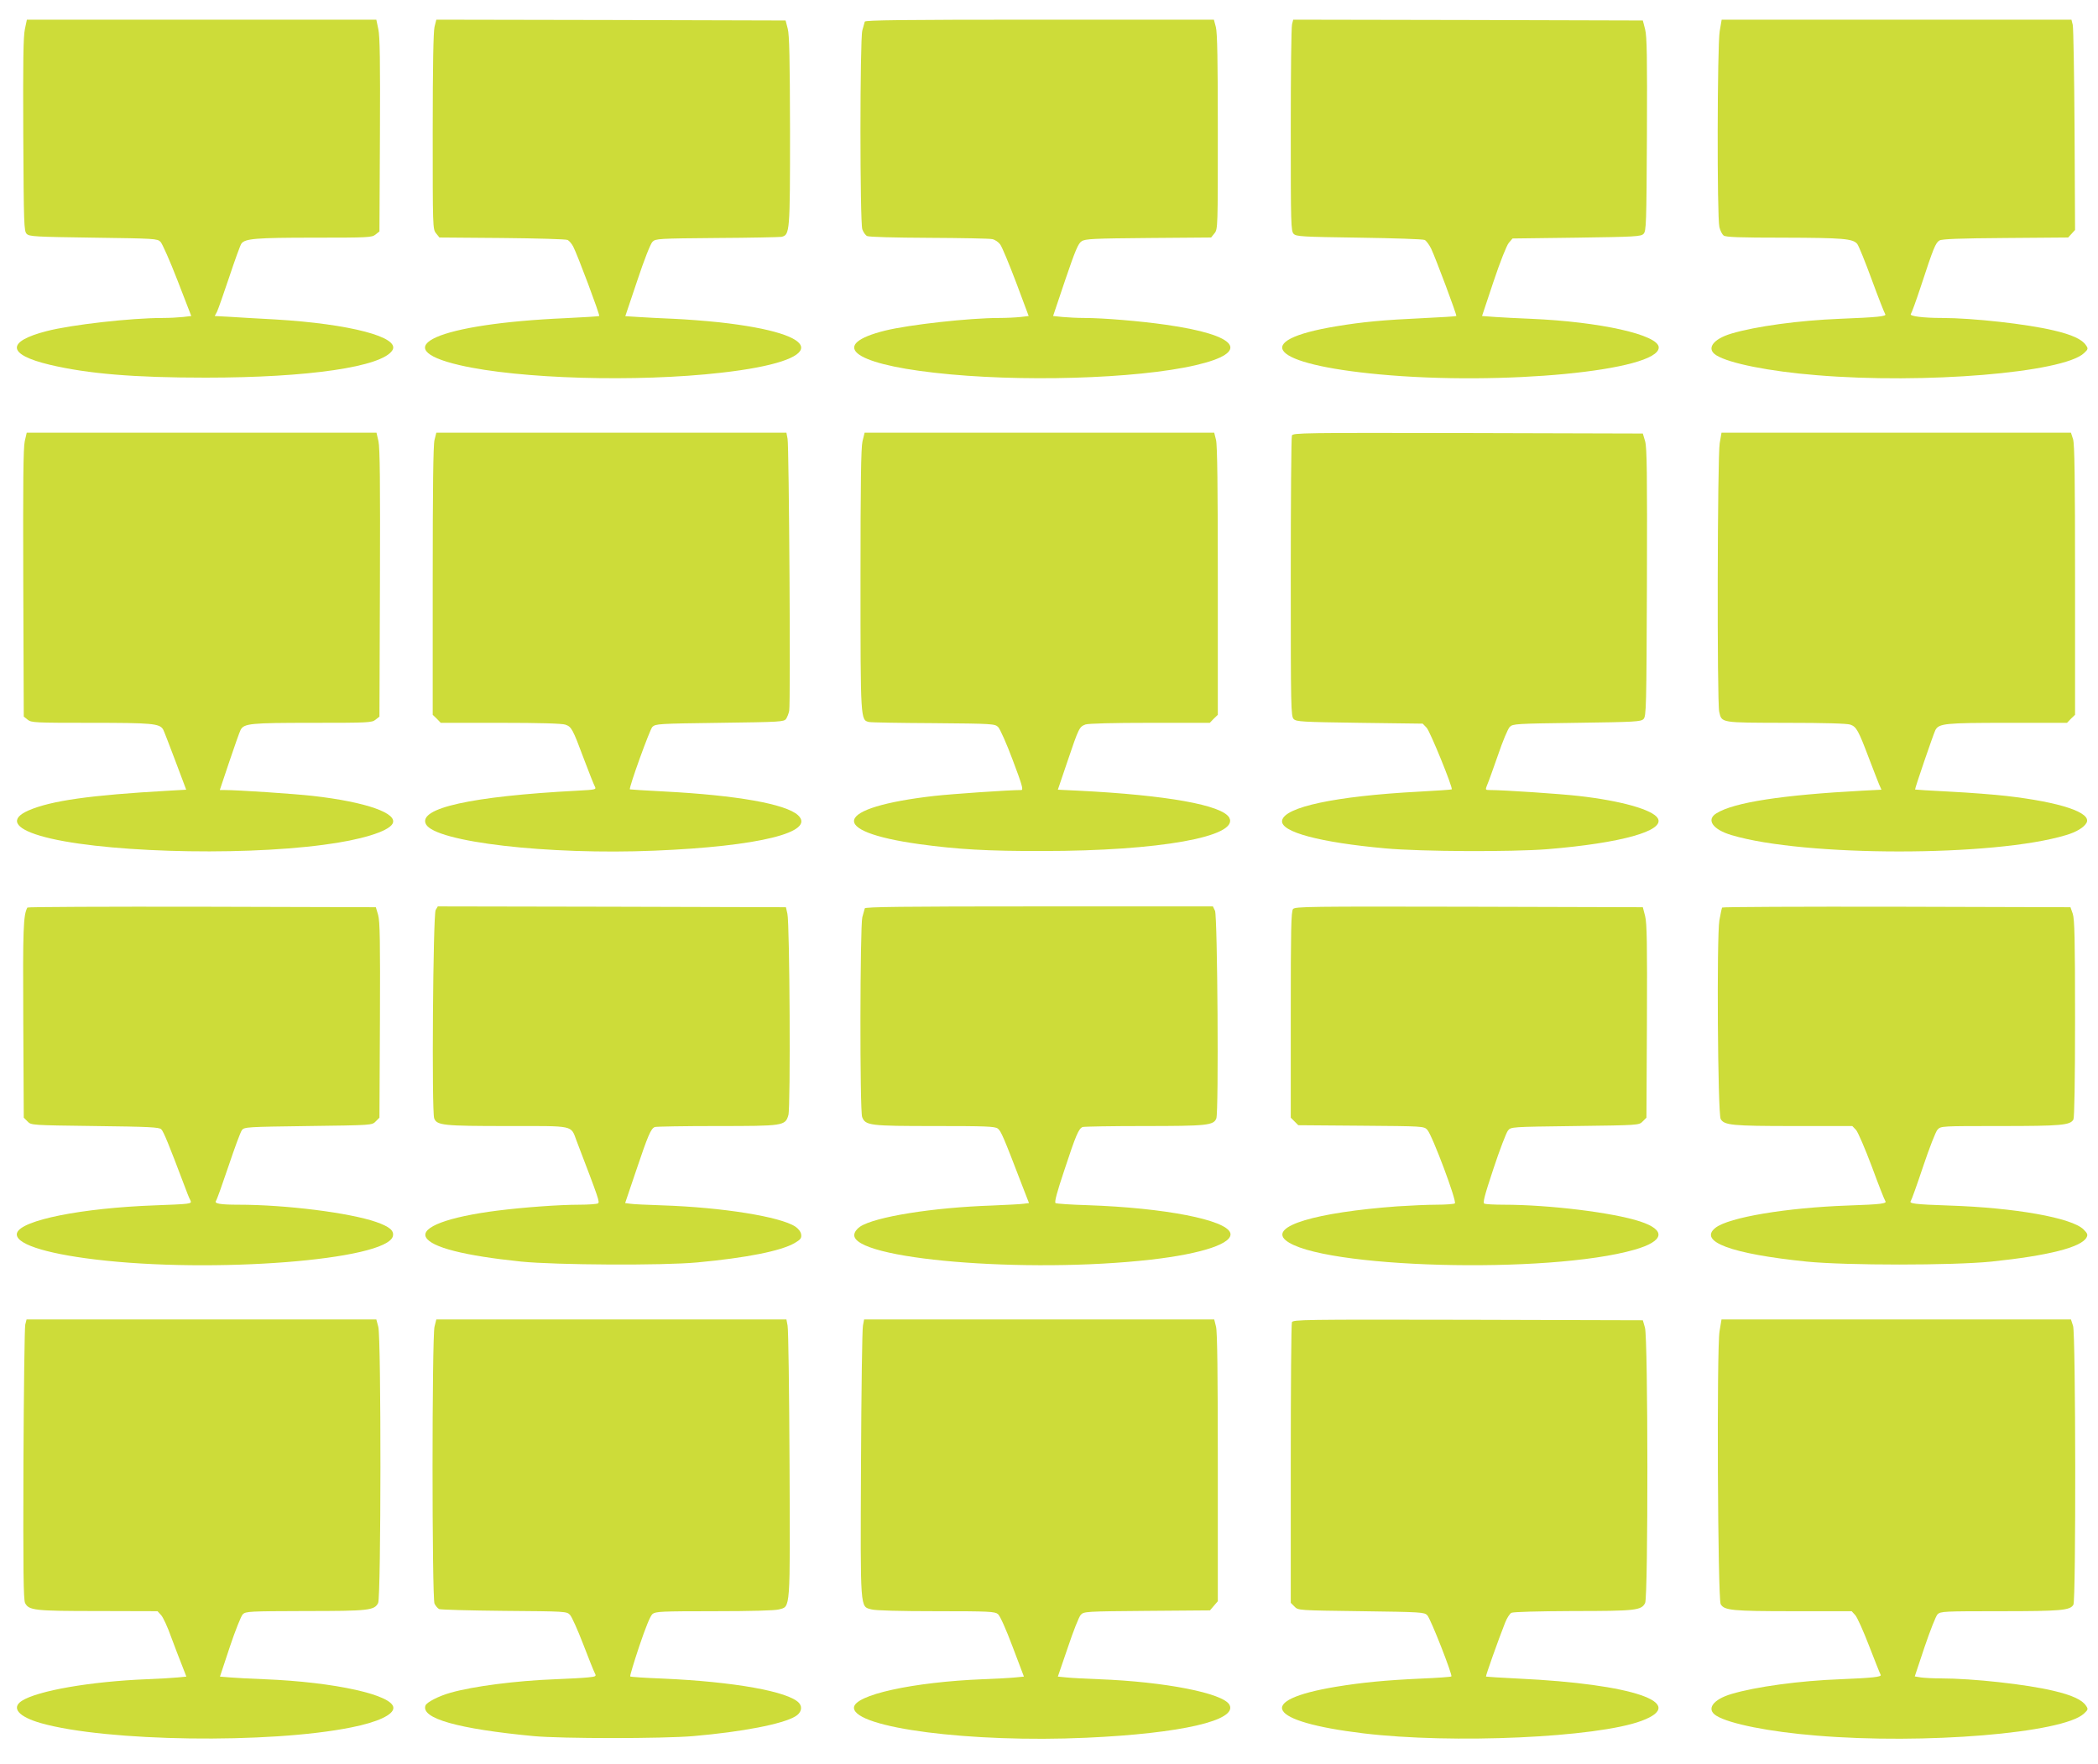 <?xml version="1.0" standalone="no"?>
<!DOCTYPE svg PUBLIC "-//W3C//DTD SVG 20010904//EN"
 "http://www.w3.org/TR/2001/REC-SVG-20010904/DTD/svg10.dtd">
<svg version="1.0" xmlns="http://www.w3.org/2000/svg"
 width="1280pt" height="1076pt" viewBox="0 0 1280 1076"
 preserveAspectRatio="xMidYMid meet">
<g transform="translate(0,1076) scale(0.1,-0.1)"
fill="#cddc39" stroke="none">
<path d="M152 10583 c-10 -44 -12 -203 -10 -645 3 -548 4 -588 21 -605 16 -16
51 -18 407 -23 373 -5 390 -6 409 -25 11 -11 58 -117 104 -236 l84 -217 -51
-6 c-28 -3 -84 -6 -125 -6 -192 0 -555 -41 -706 -80 -249 -64 -242 -143 17
-205 236 -56 518 -79 953 -79 628 0 1076 66 1139 167 50 80 -260 161 -714 188
-102 5 -227 13 -277 16 l-93 5 14 26 c7 15 41 111 75 213 34 102 67 194 74
203 22 30 86 36 443 36 331 0 353 1 375 19 l24 19 3 589 c2 443 0 602 -10 646
l-12 57 -1066 0 -1066 0 -12 -57z"/>
<path d="M2651 10596 c-7 -31 -11 -234 -11 -639 0 -582 0 -595 20 -620 l21
-26 382 -3 c210 -2 390 -7 400 -12 10 -5 25 -23 34 -40 26 -49 164 -418 159
-424 -3 -2 -94 -8 -203 -13 -782 -34 -1110 -180 -648 -287 362 -84 1080 -105
1595 -46 657 74 649 235 -15 308 -77 8 -201 18 -275 21 -74 3 -171 8 -215 11
l-80 5 73 217 c41 124 81 226 93 237 19 19 35 20 392 23 204 1 382 5 395 7 51
12 52 28 52 647 -1 441 -4 585 -14 623 l-13 50 -1065 3 -1066 2 -11 -44z"/>
<path d="M5276 10628 c-2 -7 -9 -32 -15 -54 -15 -57 -15 -1168 0 -1213 6 -17
19 -36 29 -41 11 -6 165 -10 377 -11 197 -1 371 -4 387 -8 16 -3 38 -18 48
-32 11 -14 54 -118 97 -231 l77 -206 -50 -6 c-28 -3 -87 -6 -132 -6 -181 0
-548 -41 -694 -77 -341 -85 -207 -200 300 -257 512 -59 1234 -38 1595 46 341
79 263 184 -184 247 -154 22 -380 41 -493 41 -41 0 -102 3 -134 6 l-59 6 74
220 c61 179 79 223 100 236 22 15 72 17 408 20 l382 3 21 26 c20 25 20 38 20
619 0 432 -3 606 -12 639 l-12 45 -1063 0 c-842 0 -1064 -3 -1067 -12z"/>
<path d="M7883 10613 c-5 -16 -8 -306 -8 -645 0 -579 1 -618 18 -635 16 -16
51 -18 400 -23 210 -3 390 -9 399 -14 9 -4 27 -28 39 -52 27 -56 159 -408 154
-412 -2 -2 -92 -8 -202 -13 -242 -11 -370 -23 -532 -50 -530 -88 -401 -231
264 -293 748 -70 1705 22 1705 164 0 77 -357 157 -780 175 -74 3 -172 8 -216
11 l-82 6 70 210 c41 123 80 220 93 236 l23 27 391 5 c357 5 392 7 408 23 17
17 18 57 21 606 2 475 0 598 -11 642 l-14 54 -1066 3 -1067 2 -7 -27z"/>
<path d="M10492 10570 c-15 -85 -17 -1133 -2 -1195 5 -22 17 -45 26 -52 14
-10 99 -13 363 -13 366 -1 425 -6 452 -38 9 -11 49 -110 89 -219 40 -109 77
-203 82 -210 10 -13 -48 -19 -277 -28 -251 -10 -513 -46 -661 -90 -115 -34
-156 -94 -92 -133 79 -49 324 -98 611 -121 658 -55 1503 15 1631 134 26 24 27
28 13 48 -23 36 -85 65 -197 91 -162 39 -495 76 -680 76 -116 0 -202 11 -192
24 5 6 33 83 62 171 76 232 89 264 113 278 16 9 122 13 403 15 l382 3 21 23
21 23 -3 609 c-2 335 -7 624 -11 642 l-8 32 -1067 0 -1067 0 -12 -70z"/>
<path d="M151 8068 c-9 -40 -11 -253 -9 -866 l3 -814 24 -19 c22 -18 44 -19
387 -19 371 0 417 -4 439 -40 4 -6 37 -92 74 -190 l67 -178 -105 -6 c-482 -27
-720 -61 -858 -121 -113 -50 -87 -107 72 -154 332 -99 1191 -127 1730 -55 225
29 391 80 419 127 39 64 -159 134 -484 171 -115 13 -456 36 -542 36 l-27 0 58
173 c32 95 63 183 69 194 21 39 59 43 437 43 342 0 364 1 386 19 l24 19 3 814
c2 613 0 826 -9 866 l-12 52 -1067 0 -1067 0 -12 -52z"/>
<path d="M2651 8076 c-8 -31 -11 -292 -11 -861 l0 -816 25 -24 24 -25 364 0
c241 0 375 -4 396 -11 38 -13 45 -26 114 -211 30 -80 60 -155 66 -166 10 -19
7 -20 -107 -26 -647 -34 -975 -107 -923 -205 58 -108 744 -188 1393 -161 637
26 990 113 876 217 -75 68 -373 121 -813 144 -115 6 -211 12 -212 13 -8 8 121
364 137 381 20 19 36 20 411 25 371 5 391 6 405 24 7 11 16 33 19 50 9 47 -1
1615 -10 1659 l-7 37 -1068 0 -1068 0 -11 -44z"/>
<path d="M5262 8067 c-9 -39 -12 -254 -12 -845 0 -857 0 -855 52 -867 13 -3
191 -6 395 -7 361 -3 373 -4 393 -24 11 -11 52 -102 89 -202 56 -148 66 -182
52 -182 -78 0 -423 -24 -531 -36 -613 -70 -658 -215 -92 -294 234 -32 415 -43
757 -42 705 0 1196 88 1135 203 -42 77 -381 138 -920 165 l-126 6 58 171 c70
207 73 213 111 227 19 6 166 10 394 10 l364 0 24 25 25 24 0 816 c0 569 -3
830 -11 861 l-11 44 -1067 0 -1066 0 -13 -53z"/>
<path d="M7882 8103 c-4 -10 -7 -399 -7 -865 0 -800 1 -848 18 -865 16 -16 50
-18 402 -23 l385 -5 24 -25 c21 -22 162 -368 153 -376 -2 -2 -93 -8 -202 -14
-508 -27 -821 -94 -833 -177 -10 -69 232 -133 630 -169 220 -20 771 -22 988
-5 450 37 720 112 674 189 -31 52 -225 107 -484 136 -115 13 -456 36 -542 36
-26 0 -27 1 -14 33 8 17 37 100 66 182 28 83 60 159 71 170 19 19 36 20 409
25 356 5 391 7 407 23 17 17 18 66 21 833 2 668 0 823 -11 862 l-14 47 -1067
3 c-1009 2 -1067 1 -1074 -15z"/>
<path d="M10492 8056 c-14 -77 -17 -1579 -3 -1639 16 -68 6 -66 407 -67 238 0
372 -4 393 -11 37 -13 49 -34 115 -209 26 -69 54 -139 61 -157 l14 -31 -117
-6 c-487 -26 -783 -71 -890 -138 -64 -39 -23 -99 92 -133 444 -133 1603 -133
2041 0 62 18 110 47 125 75 33 62 -159 126 -490 164 -69 8 -222 20 -340 26
-118 6 -216 12 -216 13 -3 4 113 342 124 363 22 40 58 44 439 44 l364 0 24 25
25 24 0 821 c0 626 -3 830 -12 860 l-13 40 -1066 0 -1066 0 -11 -64z"/>
<path d="M167 5223 c-25 -47 -28 -127 -25 -690 l3 -592 23 -23 c22 -23 23 -23
412 -28 328 -4 392 -7 404 -20 14 -13 49 -100 137 -333 16 -43 33 -87 39 -97
9 -17 6 -20 -22 -24 -18 -3 -106 -7 -194 -10 -444 -16 -815 -90 -840 -168 -20
-63 161 -124 476 -162 718 -87 1780 -4 1817 142 8 34 -20 58 -103 87 -163 56
-549 105 -839 105 -113 0 -150 7 -137 24 5 6 39 101 76 211 37 110 73 209 82
220 14 19 30 20 404 25 389 5 390 5 412 28 l23 23 3 595 c2 482 0 603 -11 642
l-14 47 -1061 3 c-583 1 -1063 -1 -1065 -5z"/>
<path d="M2658 5208 c-16 -29 -25 -1229 -9 -1271 16 -43 56 -47 449 -47 413 0
383 7 420 -91 137 -358 142 -373 130 -381 -7 -4 -58 -8 -113 -8 -124 0 -342
-16 -500 -36 -300 -38 -469 -101 -436 -163 33 -61 233 -112 581 -148 210 -21
864 -25 1075 -5 301 28 510 70 593 118 36 21 43 30 40 52 -2 16 -15 34 -35 48
-91 61 -447 118 -811 130 -92 3 -181 7 -197 10 l-31 4 67 198 c73 217 90 256
114 266 9 3 178 6 376 6 410 0 420 1 439 67 14 47 8 1168 -6 1228 l-9 40
-1062 3 -1062 2 -13 -22z"/>
<path d="M5276 5218 c-2 -7 -9 -32 -15 -54 -14 -54 -16 -1181 -1 -1219 20 -52
46 -55 442 -55 308 0 367 -2 385 -15 20 -14 36 -52 151 -352 l40 -103 -32 -4
c-17 -3 -105 -7 -194 -11 -362 -12 -715 -69 -805 -129 -20 -14 -33 -32 -35
-48 -18 -151 1047 -240 1811 -153 314 36 503 100 483 163 -26 80 -402 153
-868 169 -103 3 -192 9 -198 13 -8 5 9 68 54 202 70 213 87 252 111 262 9 3
177 6 373 6 387 0 427 4 443 47 15 40 7 1230 -8 1266 l-13 27 -1060 0 c-840 0
-1061 -3 -1064 -12z"/>
<path d="M7889 5214 c-12 -14 -14 -127 -14 -645 l0 -628 23 -23 23 -23 383 -3
c381 -3 383 -3 404 -25 30 -32 183 -440 168 -449 -6 -4 -56 -8 -111 -8 -55 0
-163 -5 -240 -10 -500 -37 -780 -121 -682 -206 200 -172 1605 -210 2131 -58
180 52 193 119 32 172 -165 54 -553 102 -833 102 -56 0 -108 3 -116 6 -12 4
-2 43 55 215 38 115 78 219 88 231 18 23 18 23 409 28 390 5 391 5 413 28 l23
23 3 588 c2 475 0 598 -11 642 l-14 54 -1060 3 c-977 2 -1062 1 -1074 -14z"/>
<path d="M10507 5223 c-3 -5 -10 -39 -17 -78 -17 -101 -10 -1181 8 -1212 21
-38 69 -43 445 -43 l358 0 23 -24 c12 -14 55 -114 96 -223 40 -109 77 -203 82
-210 13 -16 -23 -21 -228 -28 -373 -13 -727 -72 -808 -136 -106 -84 97 -159
556 -206 241 -24 890 -24 1128 0 346 36 548 87 580 147 9 17 6 25 -18 49 -71
71 -418 133 -822 146 -209 7 -245 12 -232 28 5 7 39 102 76 213 37 110 76 211
87 222 20 22 24 22 382 22 373 0 428 5 447 40 6 12 10 232 10 617 0 485 -3
606 -14 638 l-14 40 -1060 3 c-584 1 -1063 -1 -1065 -5z"/>
<path d="M154 2678 c-4 -18 -9 -402 -11 -853 -2 -647 0 -825 10 -845 23 -45
56 -49 445 -49 l363 -1 22 -24 c12 -13 40 -73 61 -133 22 -59 52 -138 67 -175
l26 -67 -51 -5 c-28 -3 -114 -8 -191 -11 -344 -14 -665 -70 -762 -132 -66 -43
-20 -97 117 -136 398 -113 1393 -127 1893 -26 161 32 257 77 257 119 0 79
-359 158 -787 175 -81 3 -176 8 -210 11 l-61 5 60 181 c33 99 69 189 79 199
18 18 41 19 381 20 389 0 422 4 445 49 18 35 19 1618 1 1685 l-12 45 -1067 0
-1067 0 -8 -32z"/>
<path d="M2651 2666 c-16 -64 -16 -1655 0 -1690 7 -14 19 -28 28 -33 9 -4 188
-9 397 -11 378 -3 382 -3 402 -25 11 -12 47 -92 80 -178 33 -86 65 -166 71
-177 10 -19 8 -21 -42 -26 -28 -3 -117 -8 -197 -11 -241 -9 -502 -43 -640 -82
-72 -20 -146 -58 -154 -78 -30 -79 197 -143 659 -187 172 -16 789 -16 975 0
300 26 543 73 622 120 36 21 46 56 23 82 -63 70 -397 130 -833 149 -106 4
-195 10 -197 13 -3 2 22 85 55 184 40 118 67 185 81 197 19 15 53 17 378 17
221 0 371 4 394 11 70 19 68 -19 64 886 -2 445 -7 825 -12 846 l-7 37 -1068 0
-1068 0 -11 -44z"/>
<path d="M5265 2673 c-5 -21 -10 -401 -12 -846 -4 -905 -6 -867 64 -886 23 -7
173 -11 394 -11 325 0 359 -2 378 -18 12 -10 49 -92 89 -199 l69 -182 -51 -5
c-28 -3 -118 -8 -199 -11 -426 -17 -787 -96 -787 -174 0 -123 714 -215 1418
-183 578 26 924 106 873 201 -38 71 -396 141 -796 156 -82 3 -173 8 -200 11
l-51 5 61 178 c33 99 68 188 79 199 18 20 30 21 403 24 l385 3 24 28 24 28 0
815 c0 568 -3 829 -11 860 l-11 44 -1068 0 -1068 0 -7 -37z"/>
<path d="M7882 2693 c-4 -10 -7 -399 -7 -865 l0 -847 23 -23 c22 -23 23 -23
407 -28 368 -5 385 -6 403 -25 21 -22 155 -365 147 -373 -3 -3 -85 -9 -183
-13 -221 -10 -362 -24 -521 -50 -498 -83 -422 -213 165 -284 546 -66 1426 -26
1699 76 290 108 -51 225 -753 258 -106 5 -194 11 -196 12 -3 4 75 223 116 327
11 29 29 57 39 62 10 6 166 10 376 11 384 0 417 4 440 49 19 38 18 1616 -1
1680 l-13 45 -1067 3 c-1009 2 -1067 1 -1074 -15z"/>
<path d="M10491 2638 c-18 -106 -11 -1633 7 -1665 21 -38 70 -43 443 -43 l356
0 22 -24 c12 -13 50 -98 85 -189 35 -90 66 -169 70 -175 8 -13 -50 -19 -244
-27 -249 -9 -519 -46 -666 -90 -115 -34 -156 -94 -92 -133 79 -49 324 -98 611
-121 658 -55 1503 15 1631 134 26 24 27 28 13 48 -23 36 -86 65 -197 91 -166
40 -495 76 -689 76 -47 0 -102 3 -122 6 l-37 6 60 180 c34 100 69 189 79 199
18 18 41 19 382 19 373 0 428 5 447 40 16 29 14 1649 -2 1700 l-13 40 -1066 0
-1066 0 -12 -72z"/>
</g>
</svg>
